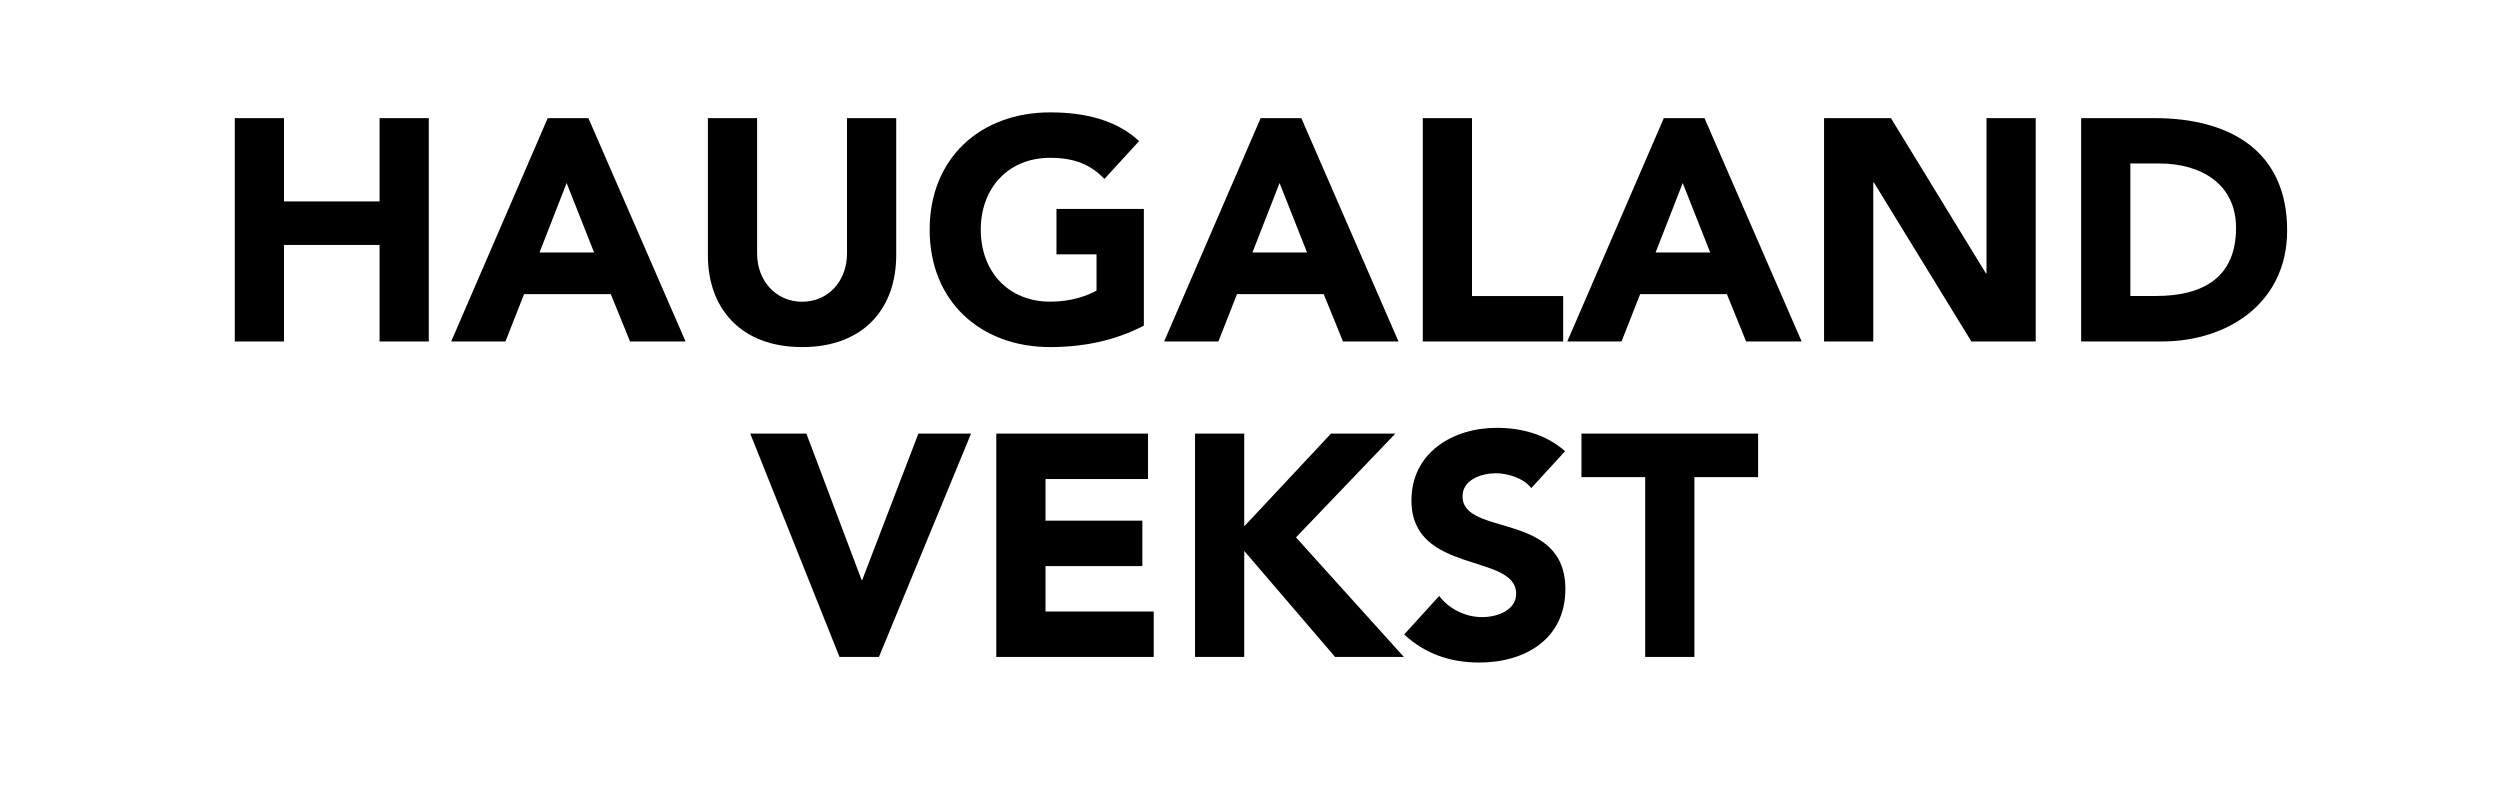 <?xml version="1.0" encoding="UTF-8"?><svg id="Layer_1" xmlns="http://www.w3.org/2000/svg" width="317" height="100" viewBox="0 0 317 100"><defs><style>.cls-1{fill:none;}</style></defs><rect class="cls-1" width="317" height="100"/><path d="M29.77,14.98h6.24v10.56h12.12v-10.56h6.24v28.32h-6.24v-12.24h-12.12v12.24h-6.24V14.98Z"/><path d="M69.45,14.98h5.16l12.32,28.32h-7.04l-2.44-6h-11l-2.36,6h-6.88l12.24-28.32ZM71.85,23.21l-3.44,8.8h6.92l-3.48-8.8Z"/><path d="M113.64,32.37c0,6.68-4.08,11.64-11.92,11.64s-11.96-4.96-11.96-11.64V14.98h6.24v17.16c0,3.48,2.4,6.12,5.72,6.12s5.68-2.64,5.68-6.12V14.98h6.24v17.4Z"/><path d="M145.04,41.29c-3.68,1.92-7.72,2.72-11.88,2.72-8.84,0-15.28-5.8-15.28-14.88s6.44-14.88,15.28-14.88c4.48,0,8.44,1,11.28,3.64l-4.4,4.8c-1.68-1.76-3.72-2.68-6.88-2.68-5.32,0-8.8,3.84-8.8,9.12s3.48,9.12,8.8,9.12c2.72,0,4.72-.76,5.88-1.4v-4.6h-5.08v-5.76h11.08v14.8Z"/><path d="M159.85,14.98h5.16l12.32,28.32h-7.04l-2.44-6h-11l-2.36,6h-6.88l12.24-28.32ZM162.25,23.21l-3.44,8.8h6.92l-3.48-8.8Z"/><path d="M180.41,14.98h6.24v22.56h11.56v5.76h-17.8V14.98Z"/><path d="M210.97,14.98h5.16l12.32,28.32h-7.04l-2.44-6h-11l-2.36,6h-6.88l12.24-28.32ZM213.37,23.21l-3.44,8.8h6.92l-3.48-8.8Z"/><path d="M231.29,14.98h8.48l12.04,19.68h.08V14.98h6.24v28.32h-8.16l-12.36-20.16h-.08v20.16h-6.24V14.98Z"/><path d="M263.89,14.98h9.36c9.12,0,16.76,3.88,16.76,14.24,0,9.16-7.48,14.08-15.92,14.08h-10.2V14.98ZM270.13,37.53h3.24c5.8,0,10.16-2.2,10.16-8.64,0-5.56-4.44-8.16-9.72-8.16h-3.68v16.8Z"/><path d="M95.13,54.98h7.12l7,18.56h.08l7.12-18.56h6.68l-11.68,28.32h-5l-11.32-28.32Z"/><path d="M126.33,54.98h19.24v5.76h-13v5.28h12.28v5.76h-12.28v5.76h13.72v5.76h-19.96v-28.32Z"/><path d="M151.53,54.98h6.24v11.76l11-11.76h8.16l-12.6,13.16,13.68,15.16h-8.72l-11.52-13.44v13.44h-6.24v-28.32Z"/><path d="M194.17,61.89c-1-1.28-3-1.88-4.52-1.88-1.76,0-4.2.8-4.2,2.92,0,5.16,13.04,1.84,13.04,11.76,0,6.32-5.08,9.32-10.92,9.32-3.64,0-6.84-1.08-9.52-3.56l4.44-4.88c1.28,1.68,3.36,2.68,5.44,2.68s4.32-.96,4.32-2.96c0-5.2-13.28-2.4-13.28-11.84,0-6.04,5.24-9.2,10.8-9.2,3.2,0,6.28.84,8.68,2.96l-4.28,4.68Z"/><path d="M208.61,60.5h-8.08v-5.52h22.4v5.52h-8.08v22.8h-6.24v-22.8Z"/></svg>